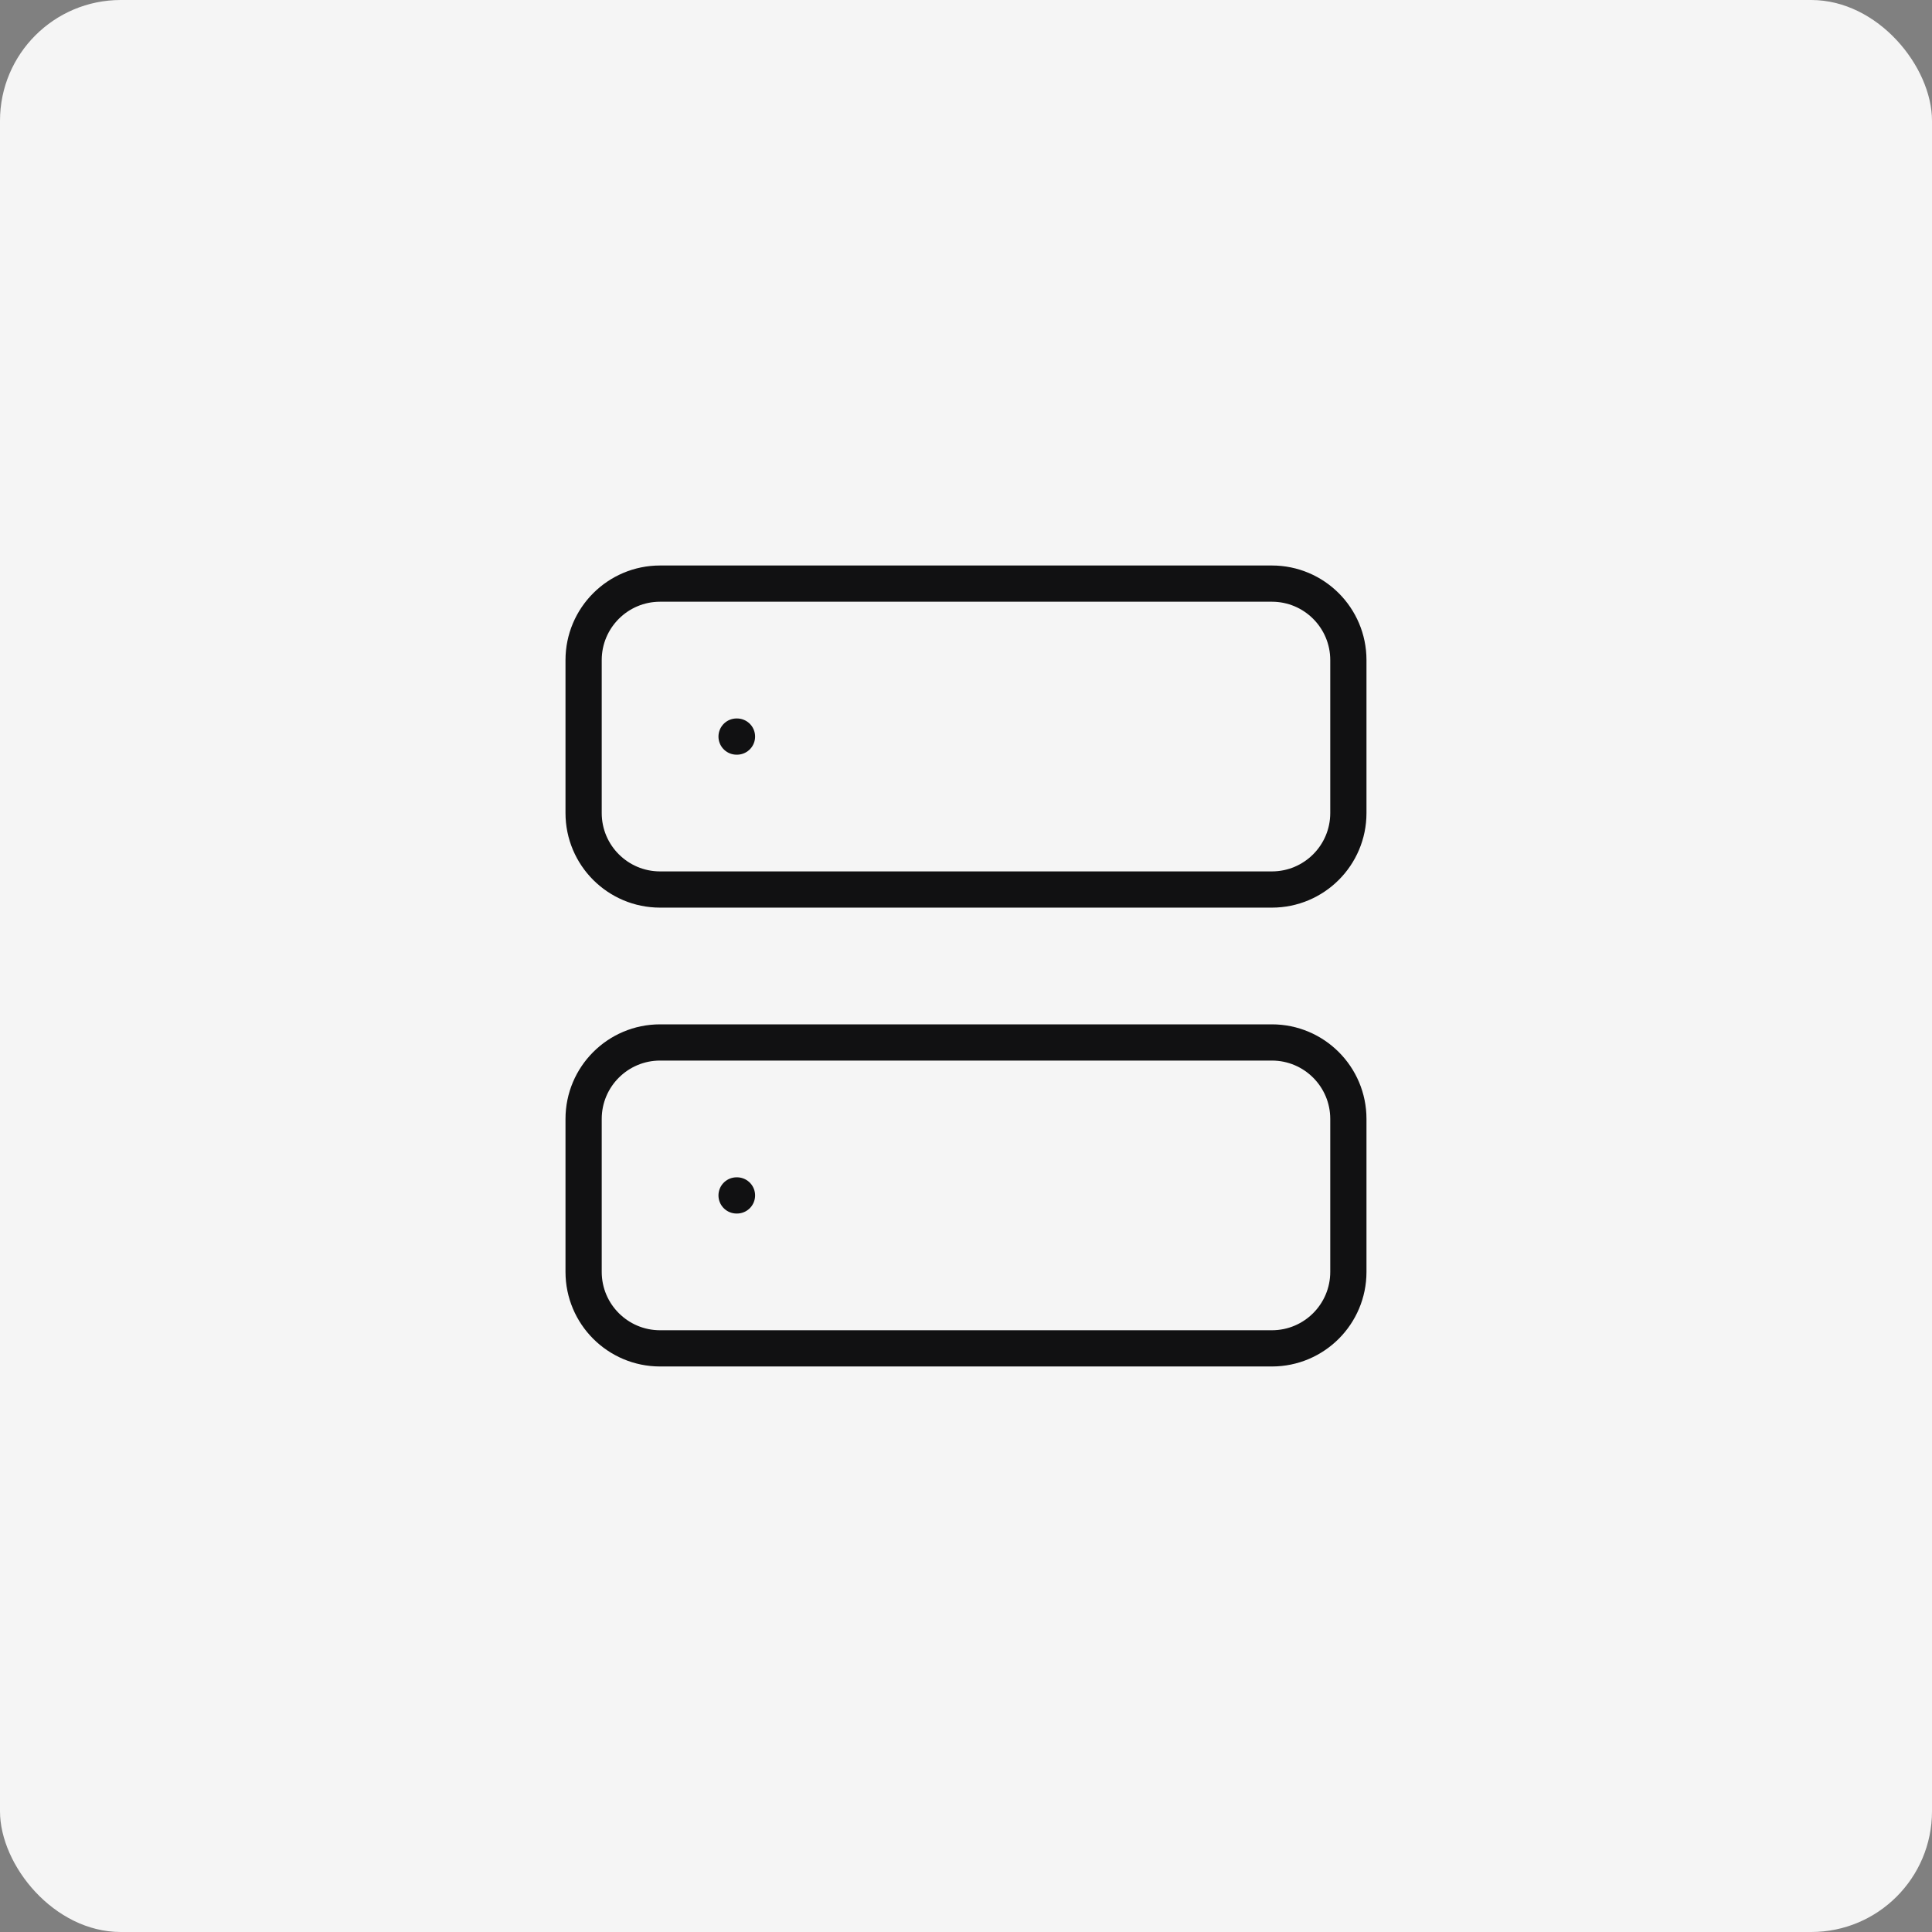 <svg width="80" height="80" viewBox="0 0 80 80" fill="none" xmlns="http://www.w3.org/2000/svg">
<rect x="0" y="0" width="80" height="80" fill="#808080" stroke="none"/>
<rect width="80" height="80" rx="5" fill="#F5F5F5"/>
<path d="M52.666 24.166H27.333C25.584 24.166 24.166 25.584 24.166 27.333V33.666C24.166 35.415 25.584 36.833 27.333 36.833H52.666C54.415 36.833 55.833 35.415 55.833 33.666V27.333C55.833 25.584 54.415 24.166 52.666 24.166Z" stroke="#111112" stroke-width="1.5" stroke-linecap="round" stroke-linejoin="round"/>
<path d="M52.666 43.166H27.333C25.584 43.166 24.166 44.584 24.166 46.333V52.666C24.166 54.415 25.584 55.833 27.333 55.833H52.666C54.415 55.833 55.833 54.415 55.833 52.666V46.333C55.833 44.584 54.415 43.166 52.666 43.166Z" stroke="#111112" stroke-width="1.5" stroke-linecap="round" stroke-linejoin="round"/>
<path d="M30.5 30.5H30.517" stroke="#111112" stroke-width="1.5" stroke-linecap="round" stroke-linejoin="round"/>
<path d="M30.5 49.5H30.517" stroke="#111112" stroke-width="1.5" stroke-linecap="round" stroke-linejoin="round"/>
</svg>
